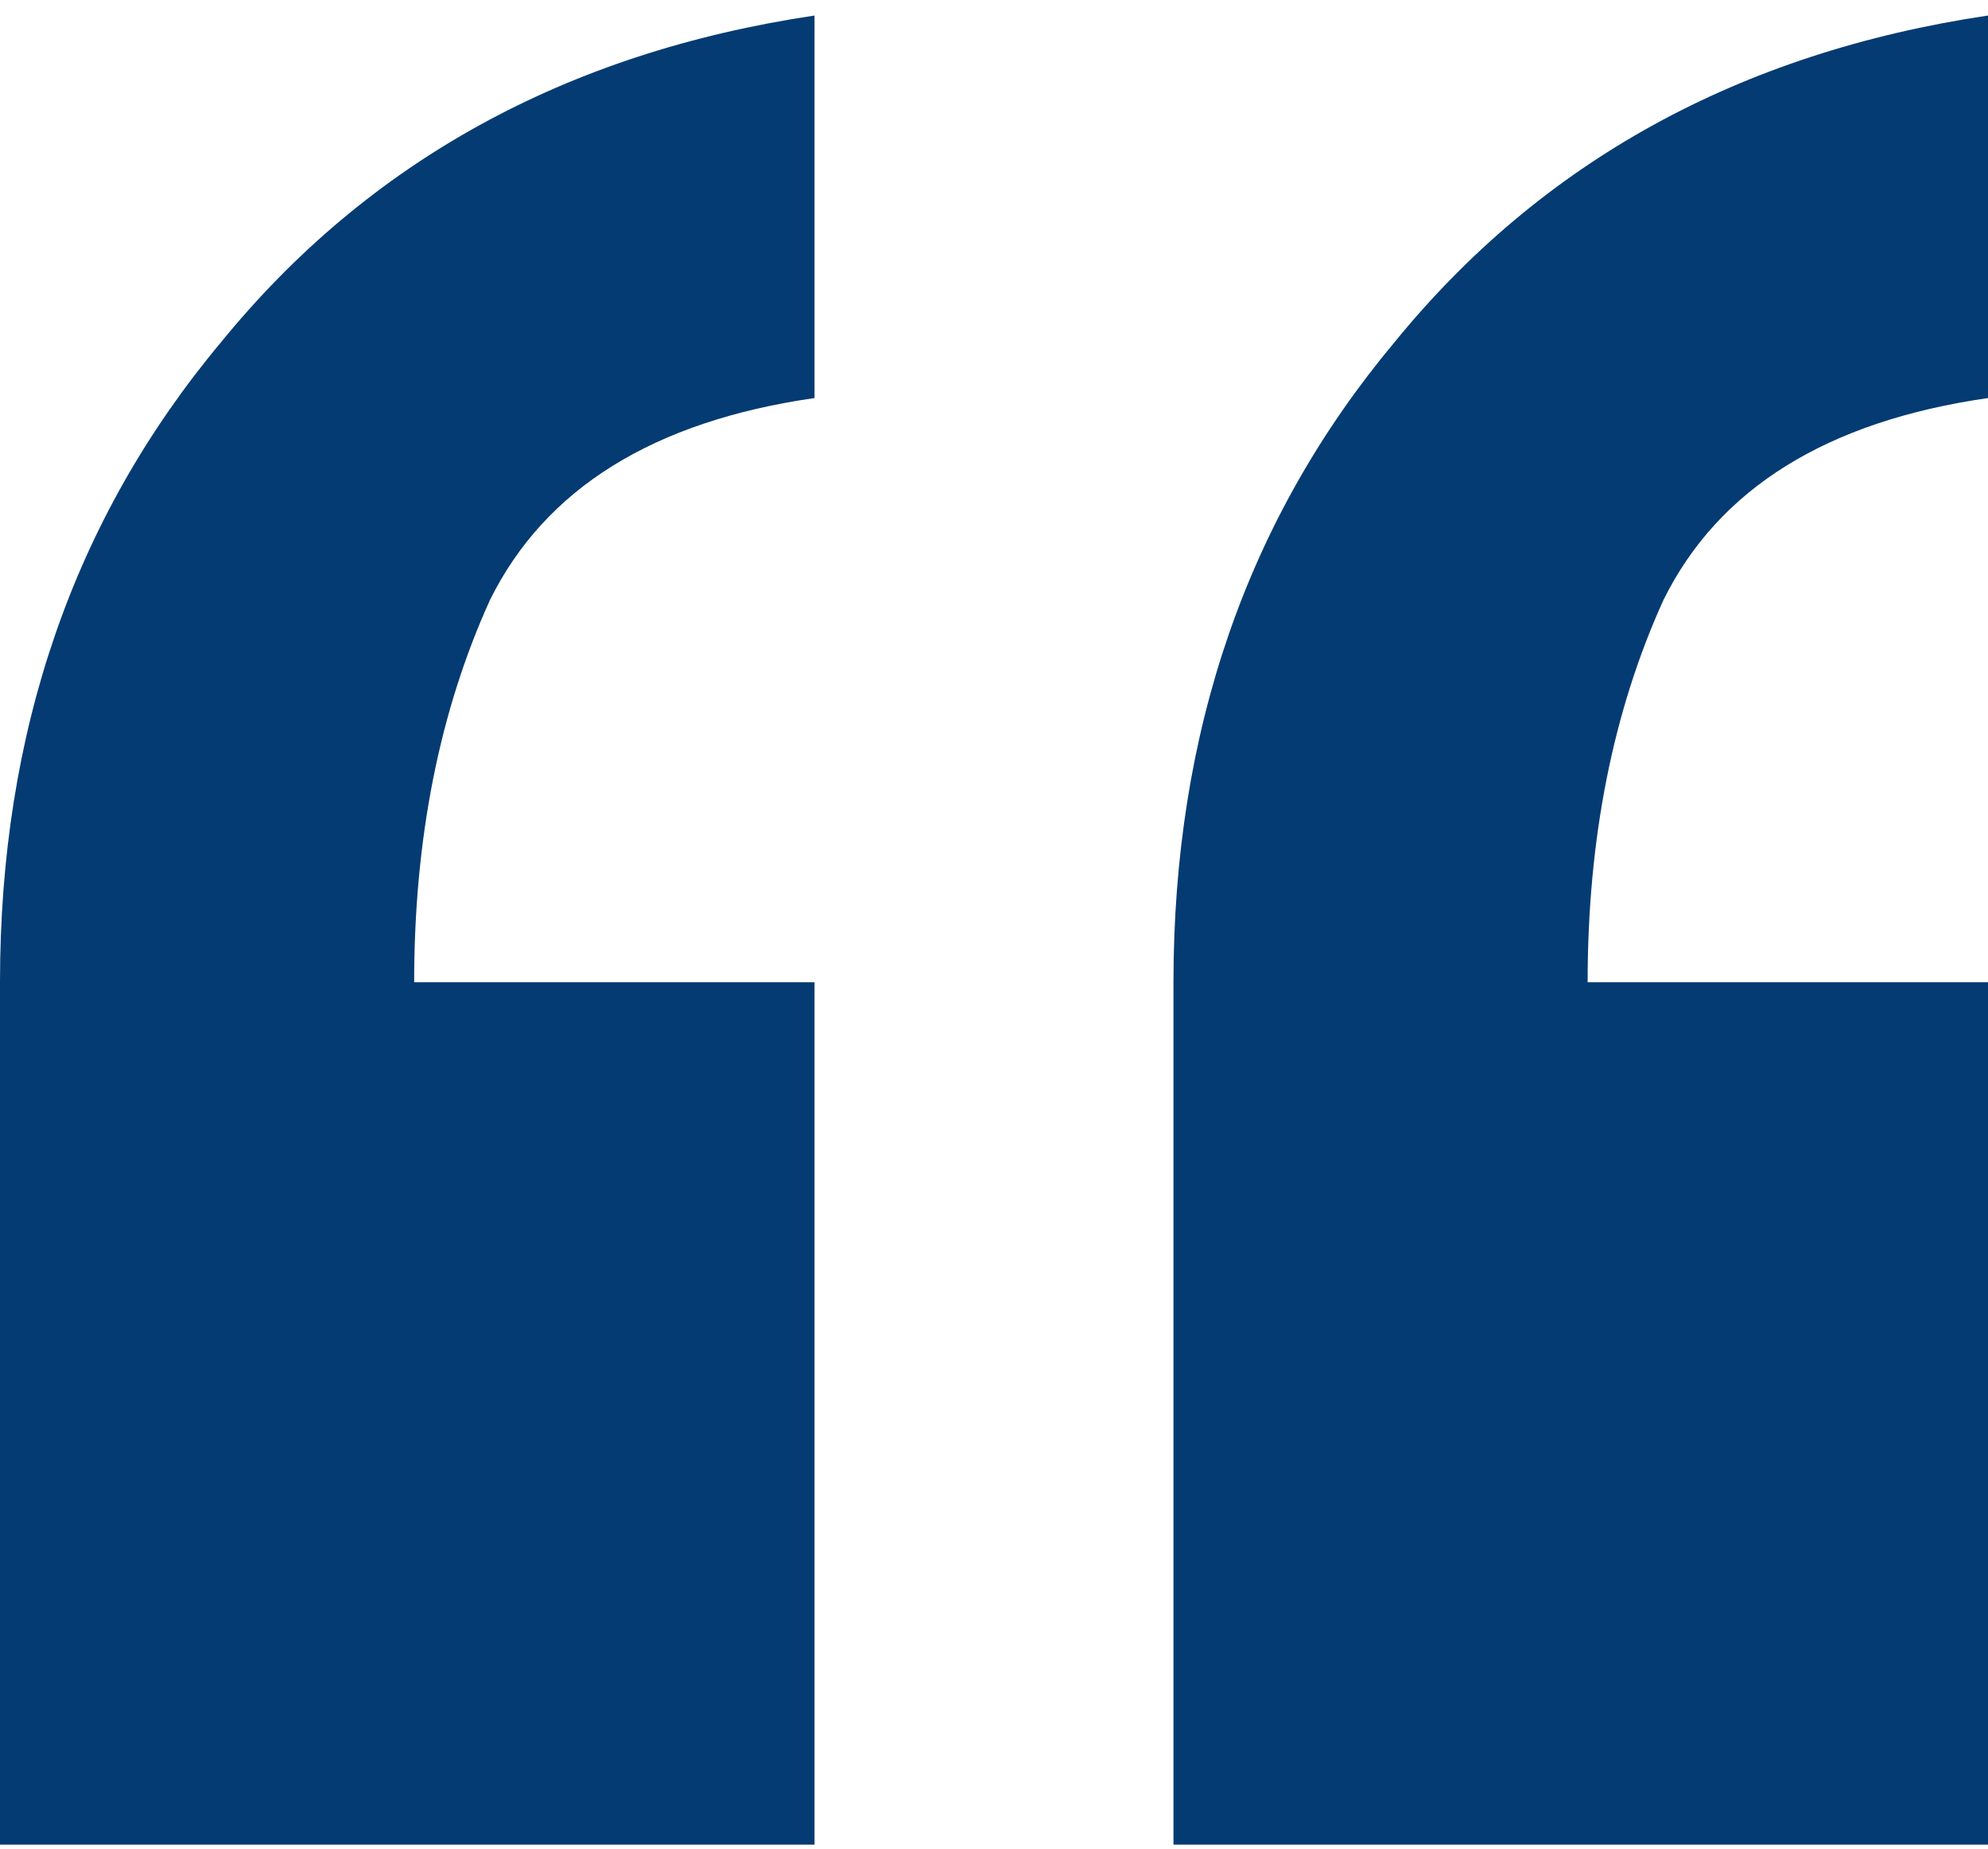 <svg width="100" height="93" viewBox="0 0 100 93" fill="none" xmlns="http://www.w3.org/2000/svg">
<path d="M100 92.781H59.028V49.405C59.028 36.812 62.731 26.084 70.139 17.222C77.546 8.127 87.5 2.647 100 0.781V20.021C91.898 21.187 86.458 24.568 83.681 30.165C81.134 35.762 79.861 42.175 79.861 49.405H100V92.781ZM40.972 92.781H0V49.405C0 36.812 3.704 26.084 11.111 17.222C18.518 8.127 28.472 2.647 40.972 0.781V20.021C32.87 21.187 27.431 24.568 24.653 30.165C22.107 35.762 20.833 42.175 20.833 49.405H40.972V92.781Z" fill="#043B72"/>
</svg>
